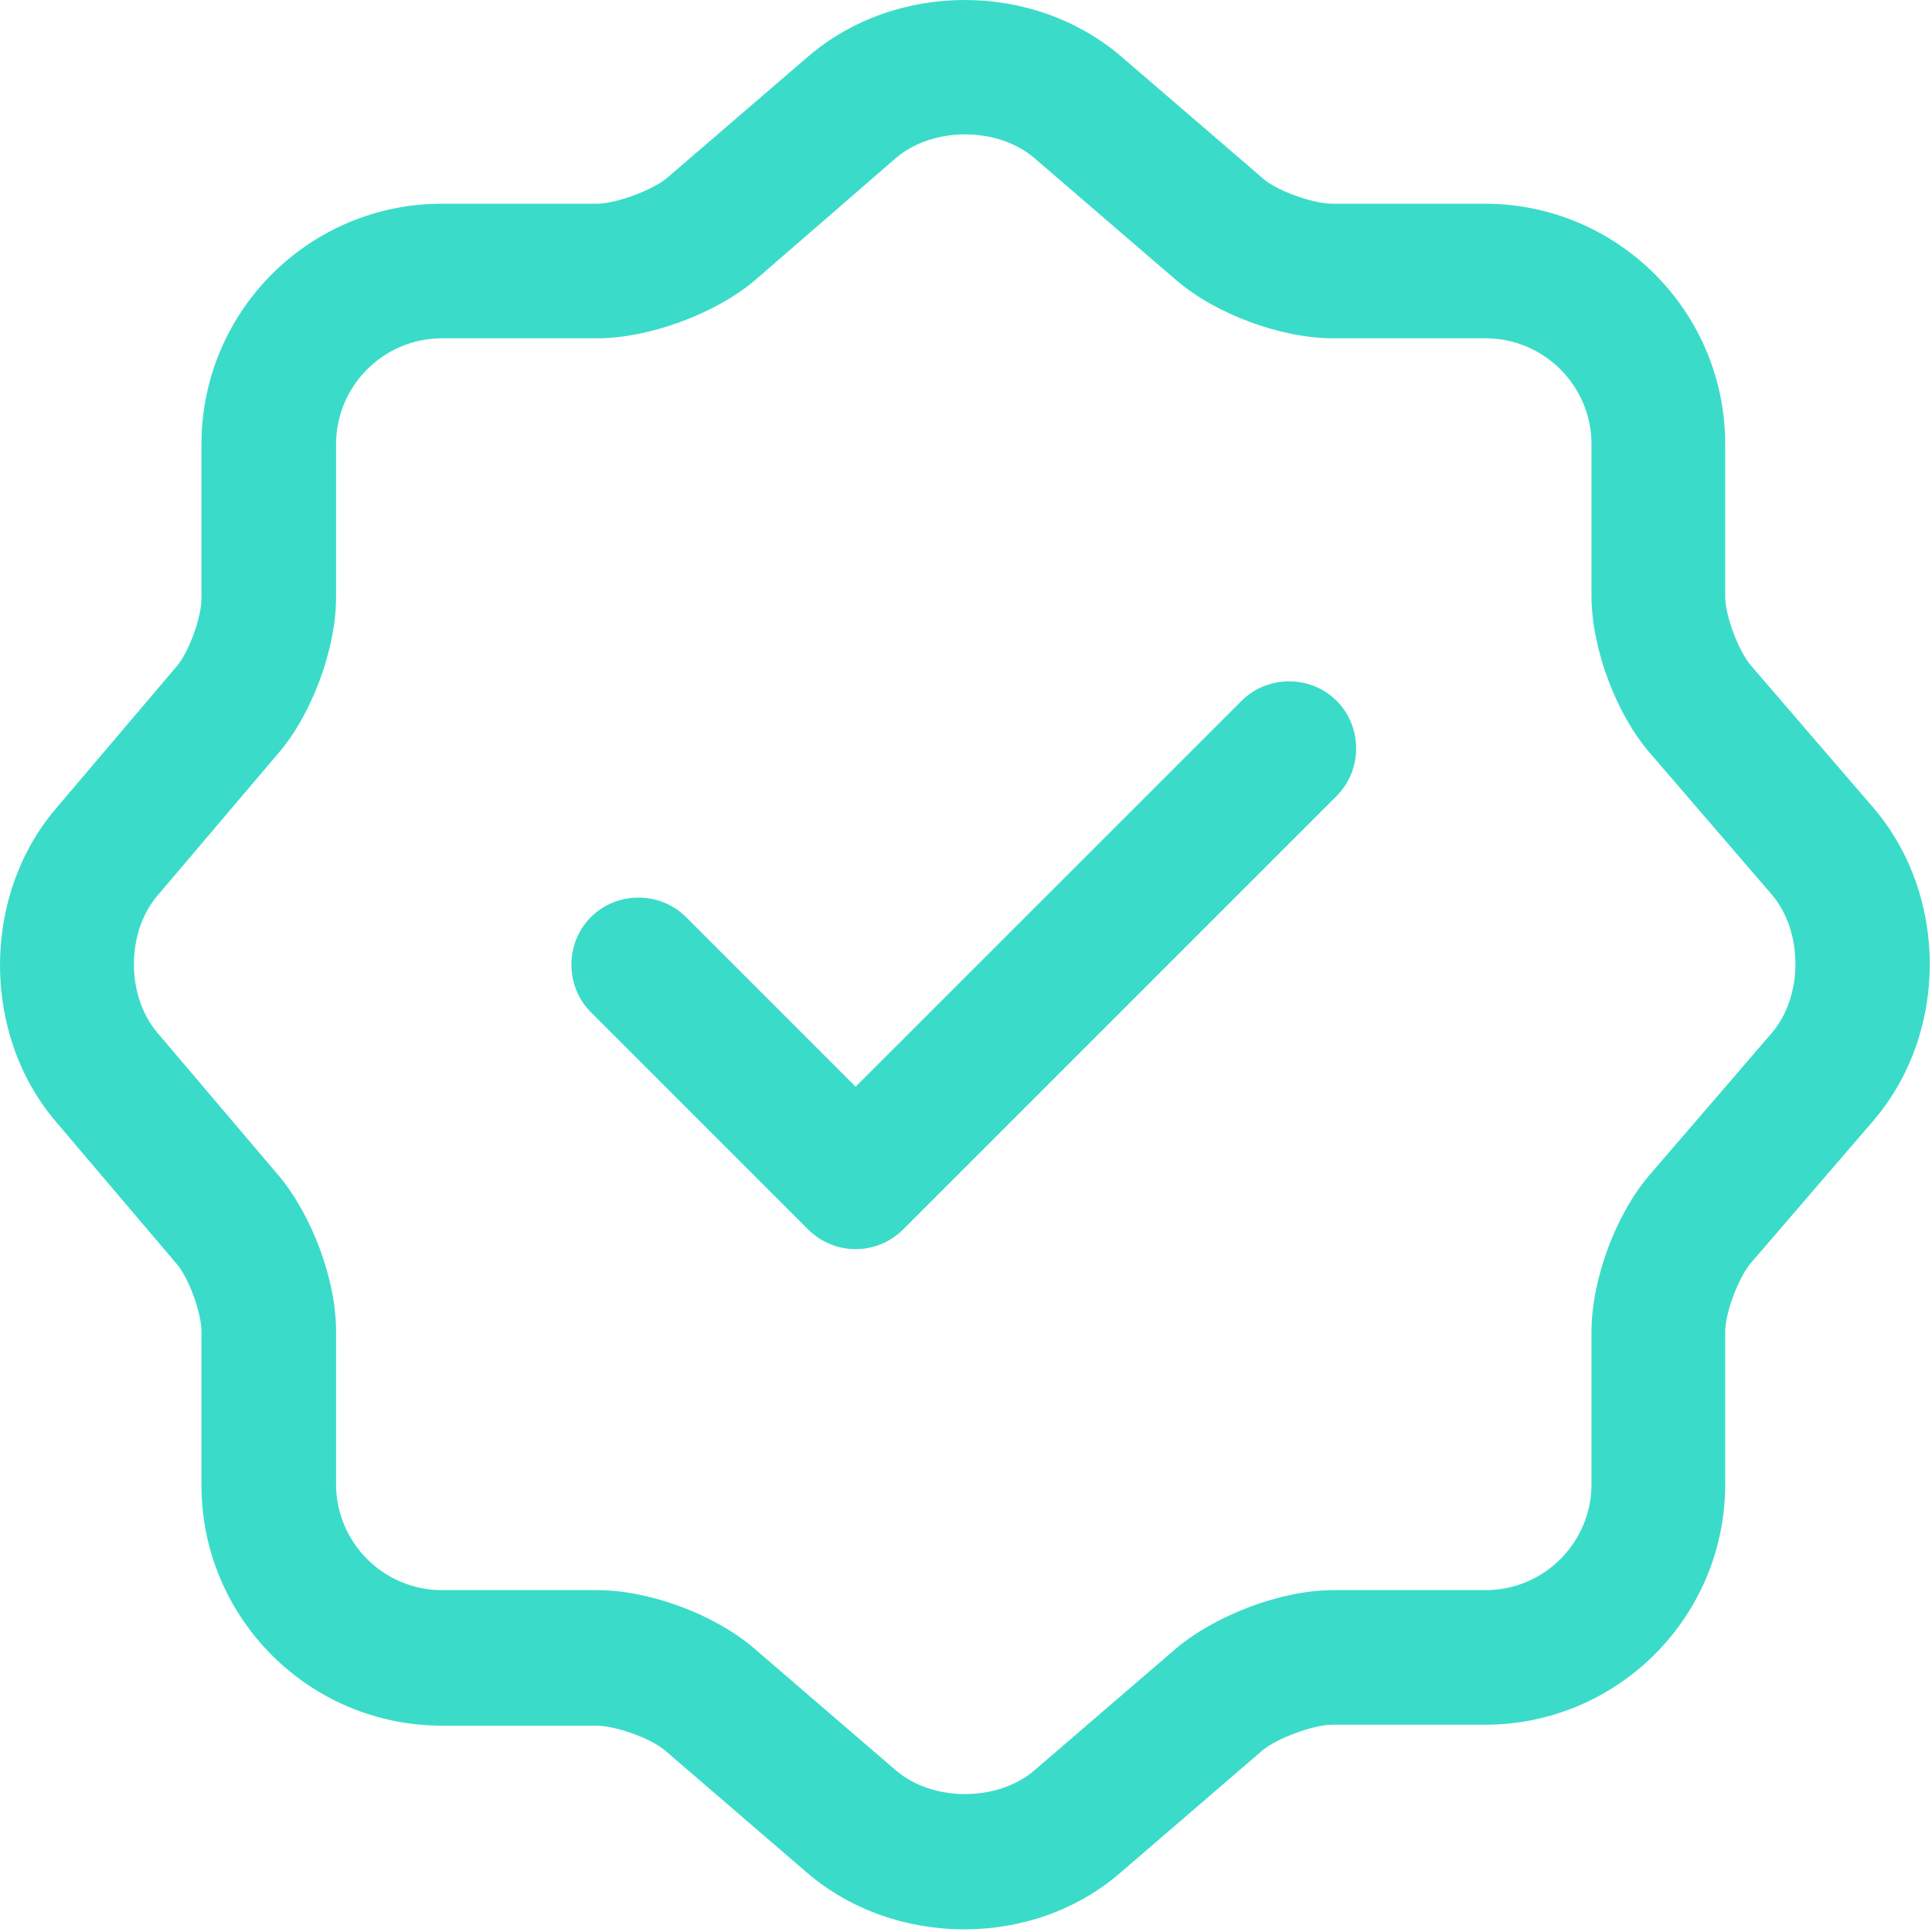 <svg width="75" height="75" viewBox="0 0 75 75" fill="none" xmlns="http://www.w3.org/2000/svg">
<path fill-rule="evenodd" clip-rule="evenodd" d="M31.335 72.703C33.042 74.166 35.237 74.897 37.431 74.897C39.626 74.897 41.821 74.166 43.528 72.668L49.032 67.93C49.589 67.477 50.983 66.955 51.714 66.955H57.636C62.792 66.955 66.972 62.775 66.972 57.619V51.697C66.972 50.965 67.495 49.572 67.982 49.014L72.72 43.51C75.646 40.096 75.646 34.766 72.72 31.352L67.982 25.848C67.495 25.291 66.972 23.898 66.972 23.166V17.244C66.972 12.088 62.792 7.908 57.636 7.908H51.714C50.983 7.908 49.589 7.42 49.032 6.932L43.528 2.195C40.114 -0.732 34.784 -0.732 31.37 2.195L25.866 6.932C25.308 7.385 23.915 7.908 23.183 7.908H17.157C12.001 7.908 7.821 12.088 7.821 17.244V23.236C7.821 23.967 7.333 25.326 6.845 25.883L2.142 31.422C-0.714 34.801 -0.714 40.131 2.142 43.51L6.845 49.049C7.333 49.606 7.821 50.965 7.821 51.697V57.654C7.821 62.809 12.001 66.99 17.157 66.99H23.148C23.88 66.99 25.273 67.477 25.831 67.965L31.335 72.703ZM13.046 17.244C13.046 14.979 14.892 13.133 17.157 13.133H23.183C25.169 13.133 27.747 12.193 29.28 10.904L34.784 6.131C36.212 4.912 38.72 4.912 40.148 6.131L45.653 10.869C47.185 12.193 49.728 13.133 51.749 13.133H57.671C59.935 13.133 61.782 14.979 61.782 17.244V23.131C61.782 25.152 62.722 27.695 64.046 29.227L68.784 34.731C70.003 36.16 70.003 38.668 68.784 40.096L64.046 45.6C62.722 47.133 61.782 49.676 61.782 51.697V57.619C61.782 59.883 59.935 61.729 57.671 61.729H51.749C49.728 61.729 47.185 62.705 45.653 63.994L40.148 68.731C38.72 69.951 36.212 69.951 34.784 68.731L29.28 63.994C27.747 62.67 25.204 61.729 23.183 61.729H17.157C14.892 61.729 13.046 59.883 13.046 57.619V51.662C13.046 49.676 12.105 47.168 10.817 45.635L6.114 40.096C4.894 38.668 4.894 36.195 6.114 34.766L10.817 29.227C12.105 27.73 13.046 25.186 13.046 23.201V17.244ZM31.37 47.725C31.858 48.213 32.519 48.492 33.216 48.492C33.913 48.492 34.575 48.213 35.062 47.725L51.888 30.899C52.898 29.889 52.898 28.217 51.888 27.207C50.878 26.197 49.206 26.197 48.196 27.207L33.216 42.186L26.632 35.602C25.622 34.592 23.95 34.592 22.939 35.602C21.929 36.613 21.929 38.285 22.939 39.295L31.37 47.725Z" fill="#3ADCC9"/>
</svg>
